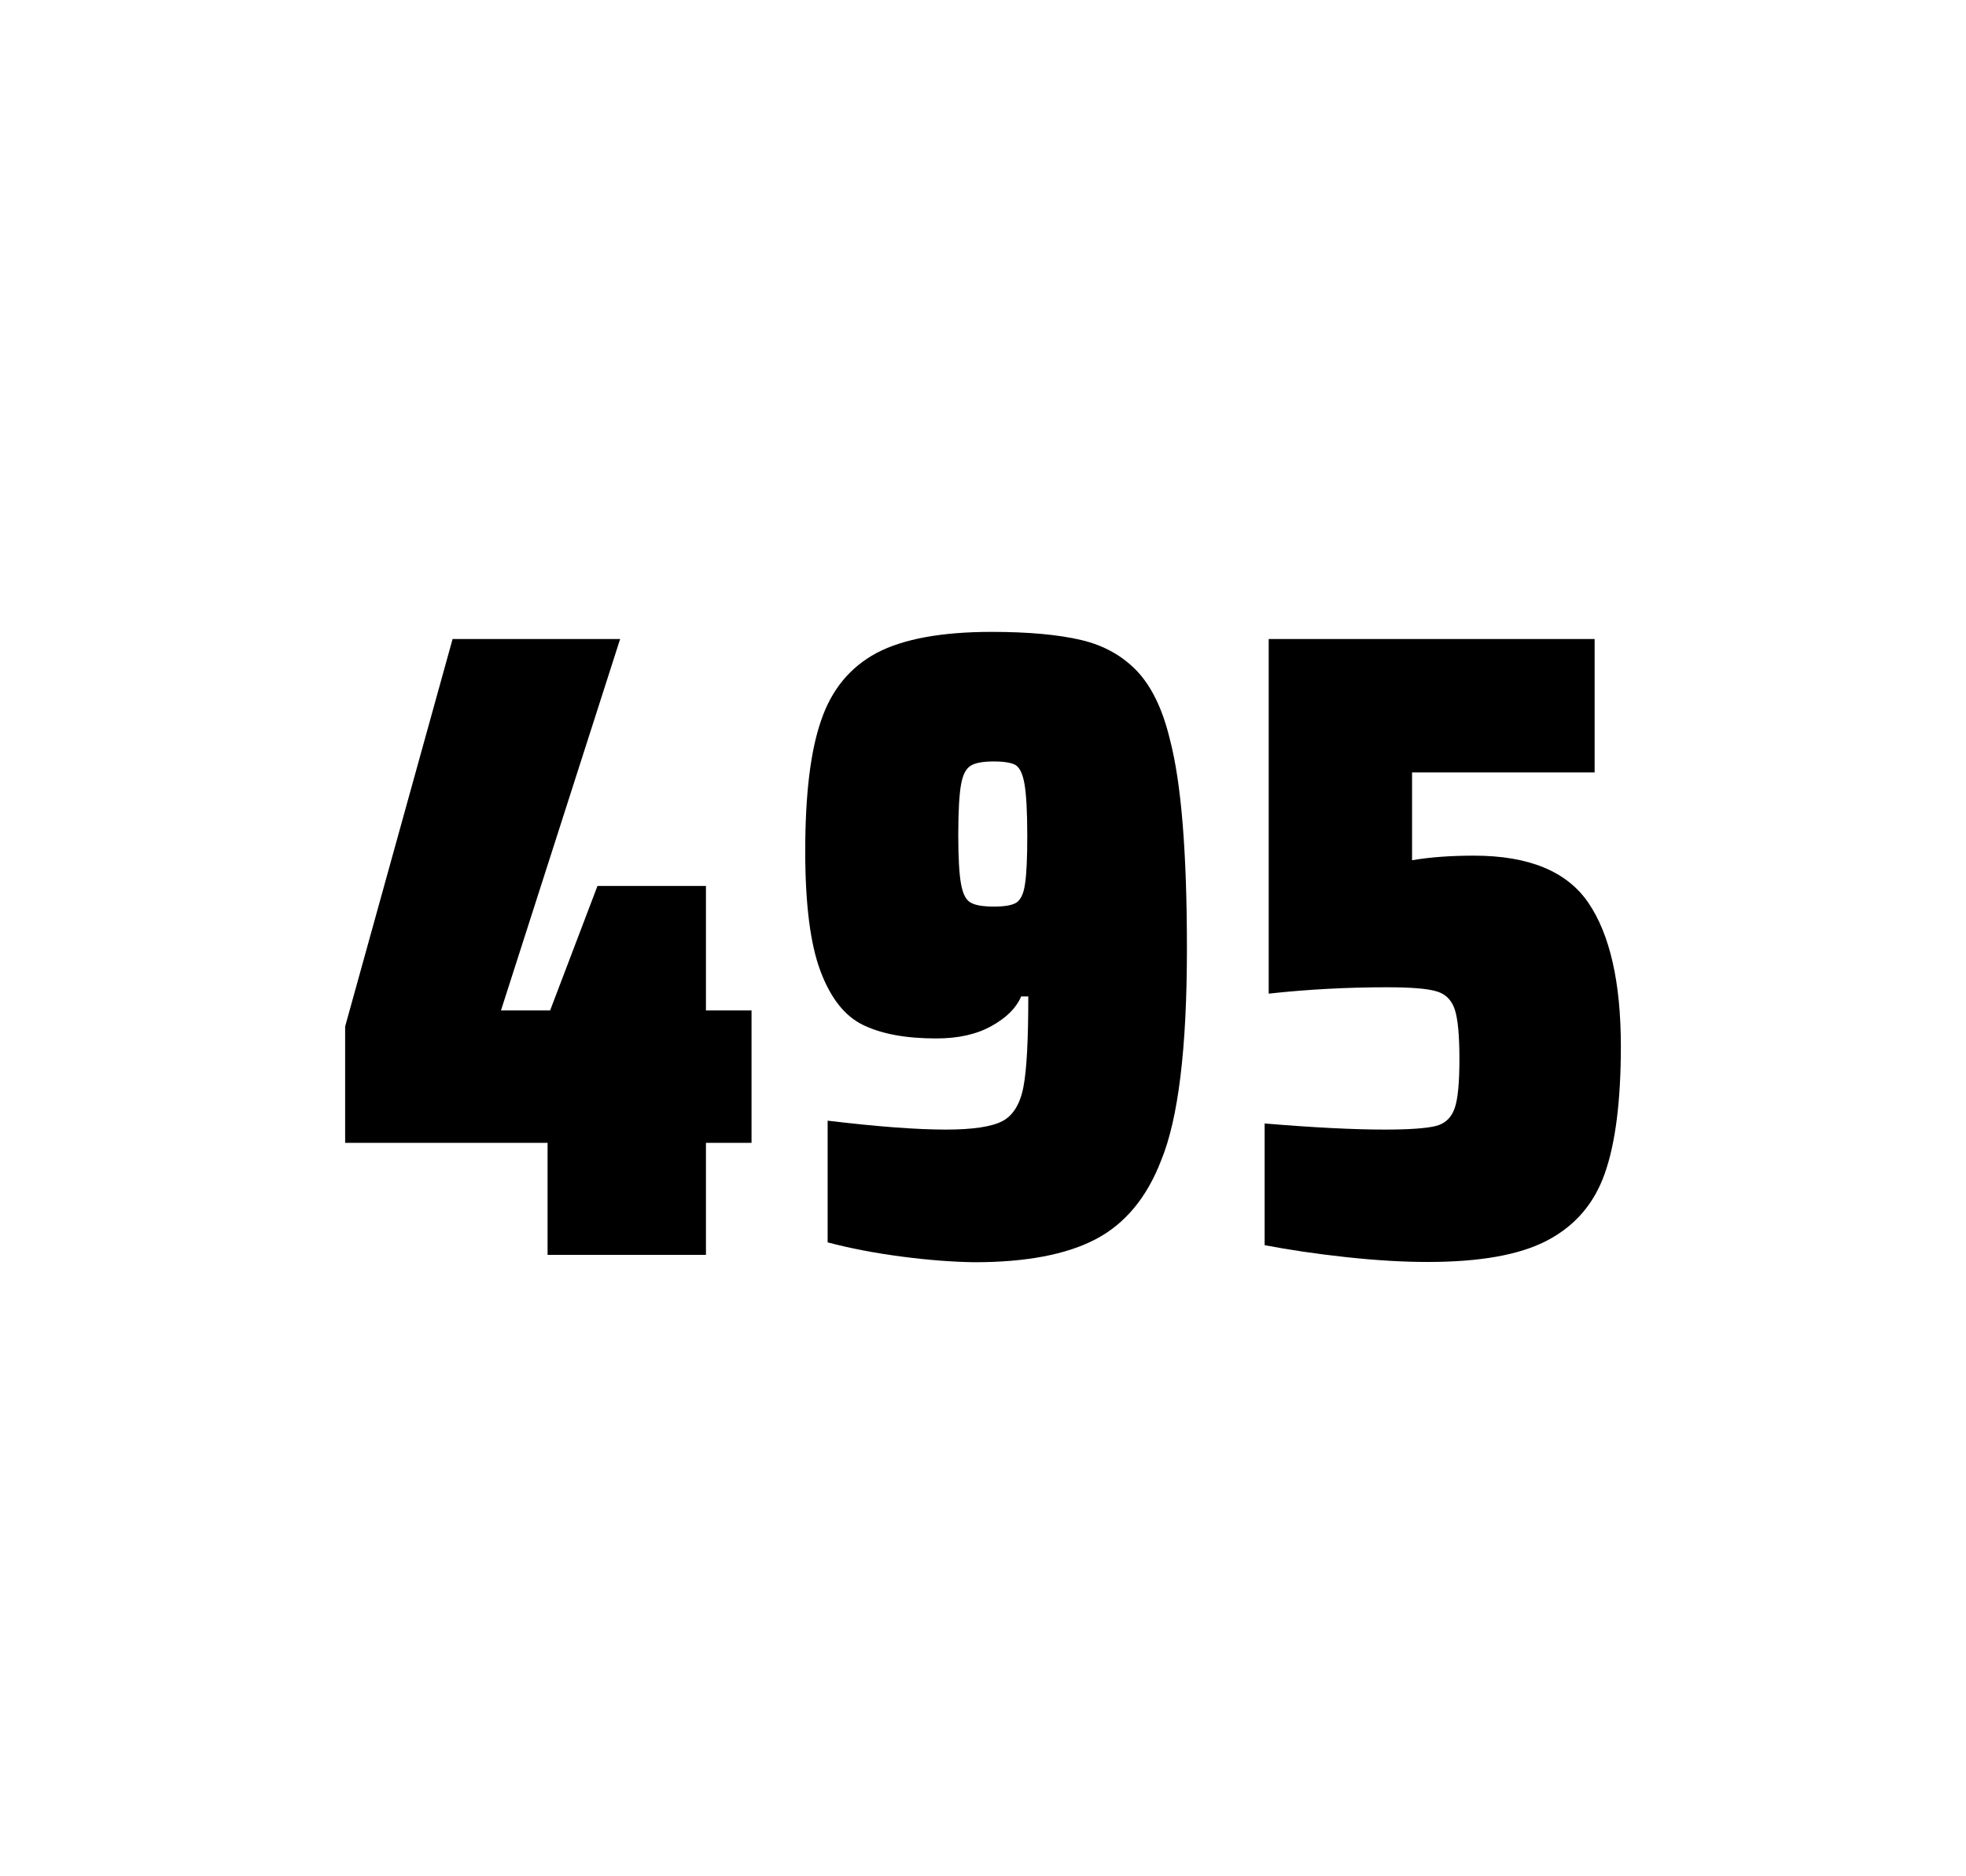 <?xml version="1.0" encoding="utf-8"?>
<svg version="1.1" id="wrapper" x="0px" y="0px" viewBox="0 0 772.1 737" style="enable-background:new 0 0 772.1 737;" xmlns="http://www.w3.org/2000/svg">
  <style type="text/css">
	.st0{fill:none;}
</style>
  <path id="frame" class="st0" d="M 1.5 0 L 770.5 0 C 771.3 0 772 0.7 772 1.5 L 772 735.4 C 772 736.2 771.3 736.9 770.5 736.9 L 1.5 736.9 C 0.7 736.9 0 736.2 0 735.4 L 0 1.5 C 0 0.7 0.7 0 1.5 0 Z"/>
  <g id="numbers"><path id="four" d="M 215.046 492.9 L 215.046 448.9 L 135.546 448.9 L 135.546 403.2 L 177.746 251 L 243.546 251 L 196.746 396.9 L 216.046 396.9 L 234.646 348 L 277.246 348 L 277.246 396.9 L 295.146 396.9 L 295.146 448.9 L 277.246 448.9 L 277.246 492.9 L 215.046 492.9 Z"/><path id="nine" d="M 354.236 493.6 C 343.436 492.2 333.736 490.3 325.036 488 L 325.036 440.2 C 344.236 442.5 359.736 443.7 371.436 443.7 C 382.036 443.7 389.336 442.6 393.636 440.4 C 397.836 438.2 400.636 433.7 401.936 426.9 C 403.236 420.1 403.836 408.3 403.836 391.4 L 401.036 391.4 C 399.136 395.9 395.336 399.7 389.436 403 C 383.536 406.3 376.336 407.9 367.636 407.9 C 355.636 407.9 346.136 406.1 338.936 402.6 C 331.736 399.1 326.236 392.1 322.236 381.5 C 318.236 370.9 316.236 355.2 316.236 334.4 C 316.236 312.4 318.236 295.2 322.436 283.1 C 326.536 270.9 333.836 262.1 344.236 256.5 C 354.636 251 369.736 248.2 389.436 248.2 C 403.936 248.2 415.736 249.3 424.636 251.4 C 433.536 253.5 440.836 257.6 446.636 263.7 C 452.336 269.8 456.636 278.7 459.436 290.4 C 463.936 307.5 466.136 334.9 466.136 372.7 C 466.136 411.9 462.736 439.6 455.936 456 C 450.336 470.5 441.736 480.8 430.236 486.8 C 418.736 492.8 402.936 495.8 382.736 495.8 C 374.436 495.7 364.936 495 354.236 493.6 Z M 399.236 354.5 C 400.836 353.4 402.036 351 402.536 347.3 C 403.136 343.6 403.436 337.2 403.436 328.3 C 403.436 318.7 403.036 311.9 402.336 307.9 C 401.636 303.9 400.436 301.5 398.836 300.5 C 397.236 299.6 394.336 299.1 390.436 299.1 C 386.236 299.1 383.136 299.6 381.336 300.7 C 379.436 301.8 378.136 304.2 377.436 308.1 C 376.736 312 376.336 318.6 376.336 328 C 376.336 337.1 376.736 343.6 377.436 347.3 C 378.136 351.1 379.336 353.5 381.136 354.5 C 382.936 355.6 386.036 356.1 390.436 356.1 C 394.636 356.1 397.536 355.6 399.236 354.5 Z"/><path id="five" d="M 543.954 443.7 C 553.554 443.7 560.154 443.2 563.854 442.3 C 567.454 441.4 569.954 439.1 571.254 435.4 C 572.554 431.8 573.154 425.3 573.154 415.9 C 573.154 406.8 572.554 400.3 571.354 396.6 C 570.154 392.9 567.754 390.4 564.154 389.4 C 560.554 388.3 554.054 387.8 544.654 387.8 C 529.154 387.8 513.754 388.6 498.254 390.3 L 498.254 251 L 626.254 251 L 626.254 303.4 L 554.554 303.4 L 554.554 337.9 C 561.554 336.7 569.654 336.1 578.854 336.1 C 600.454 336.1 615.454 342.3 623.854 354.7 C 632.254 367.1 636.554 385.9 636.554 411 C 636.554 432.3 634.454 449 630.254 460.9 C 626.054 472.9 618.454 481.6 607.554 487.3 C 596.654 493 580.954 495.7 560.654 495.7 C 551.254 495.7 540.654 495.1 528.654 493.8 C 516.654 492.5 506.054 490.9 496.654 489.1 L 496.654 441.3 C 515.754 442.9 531.554 443.7 543.954 443.7 Z"/></g>
</svg>